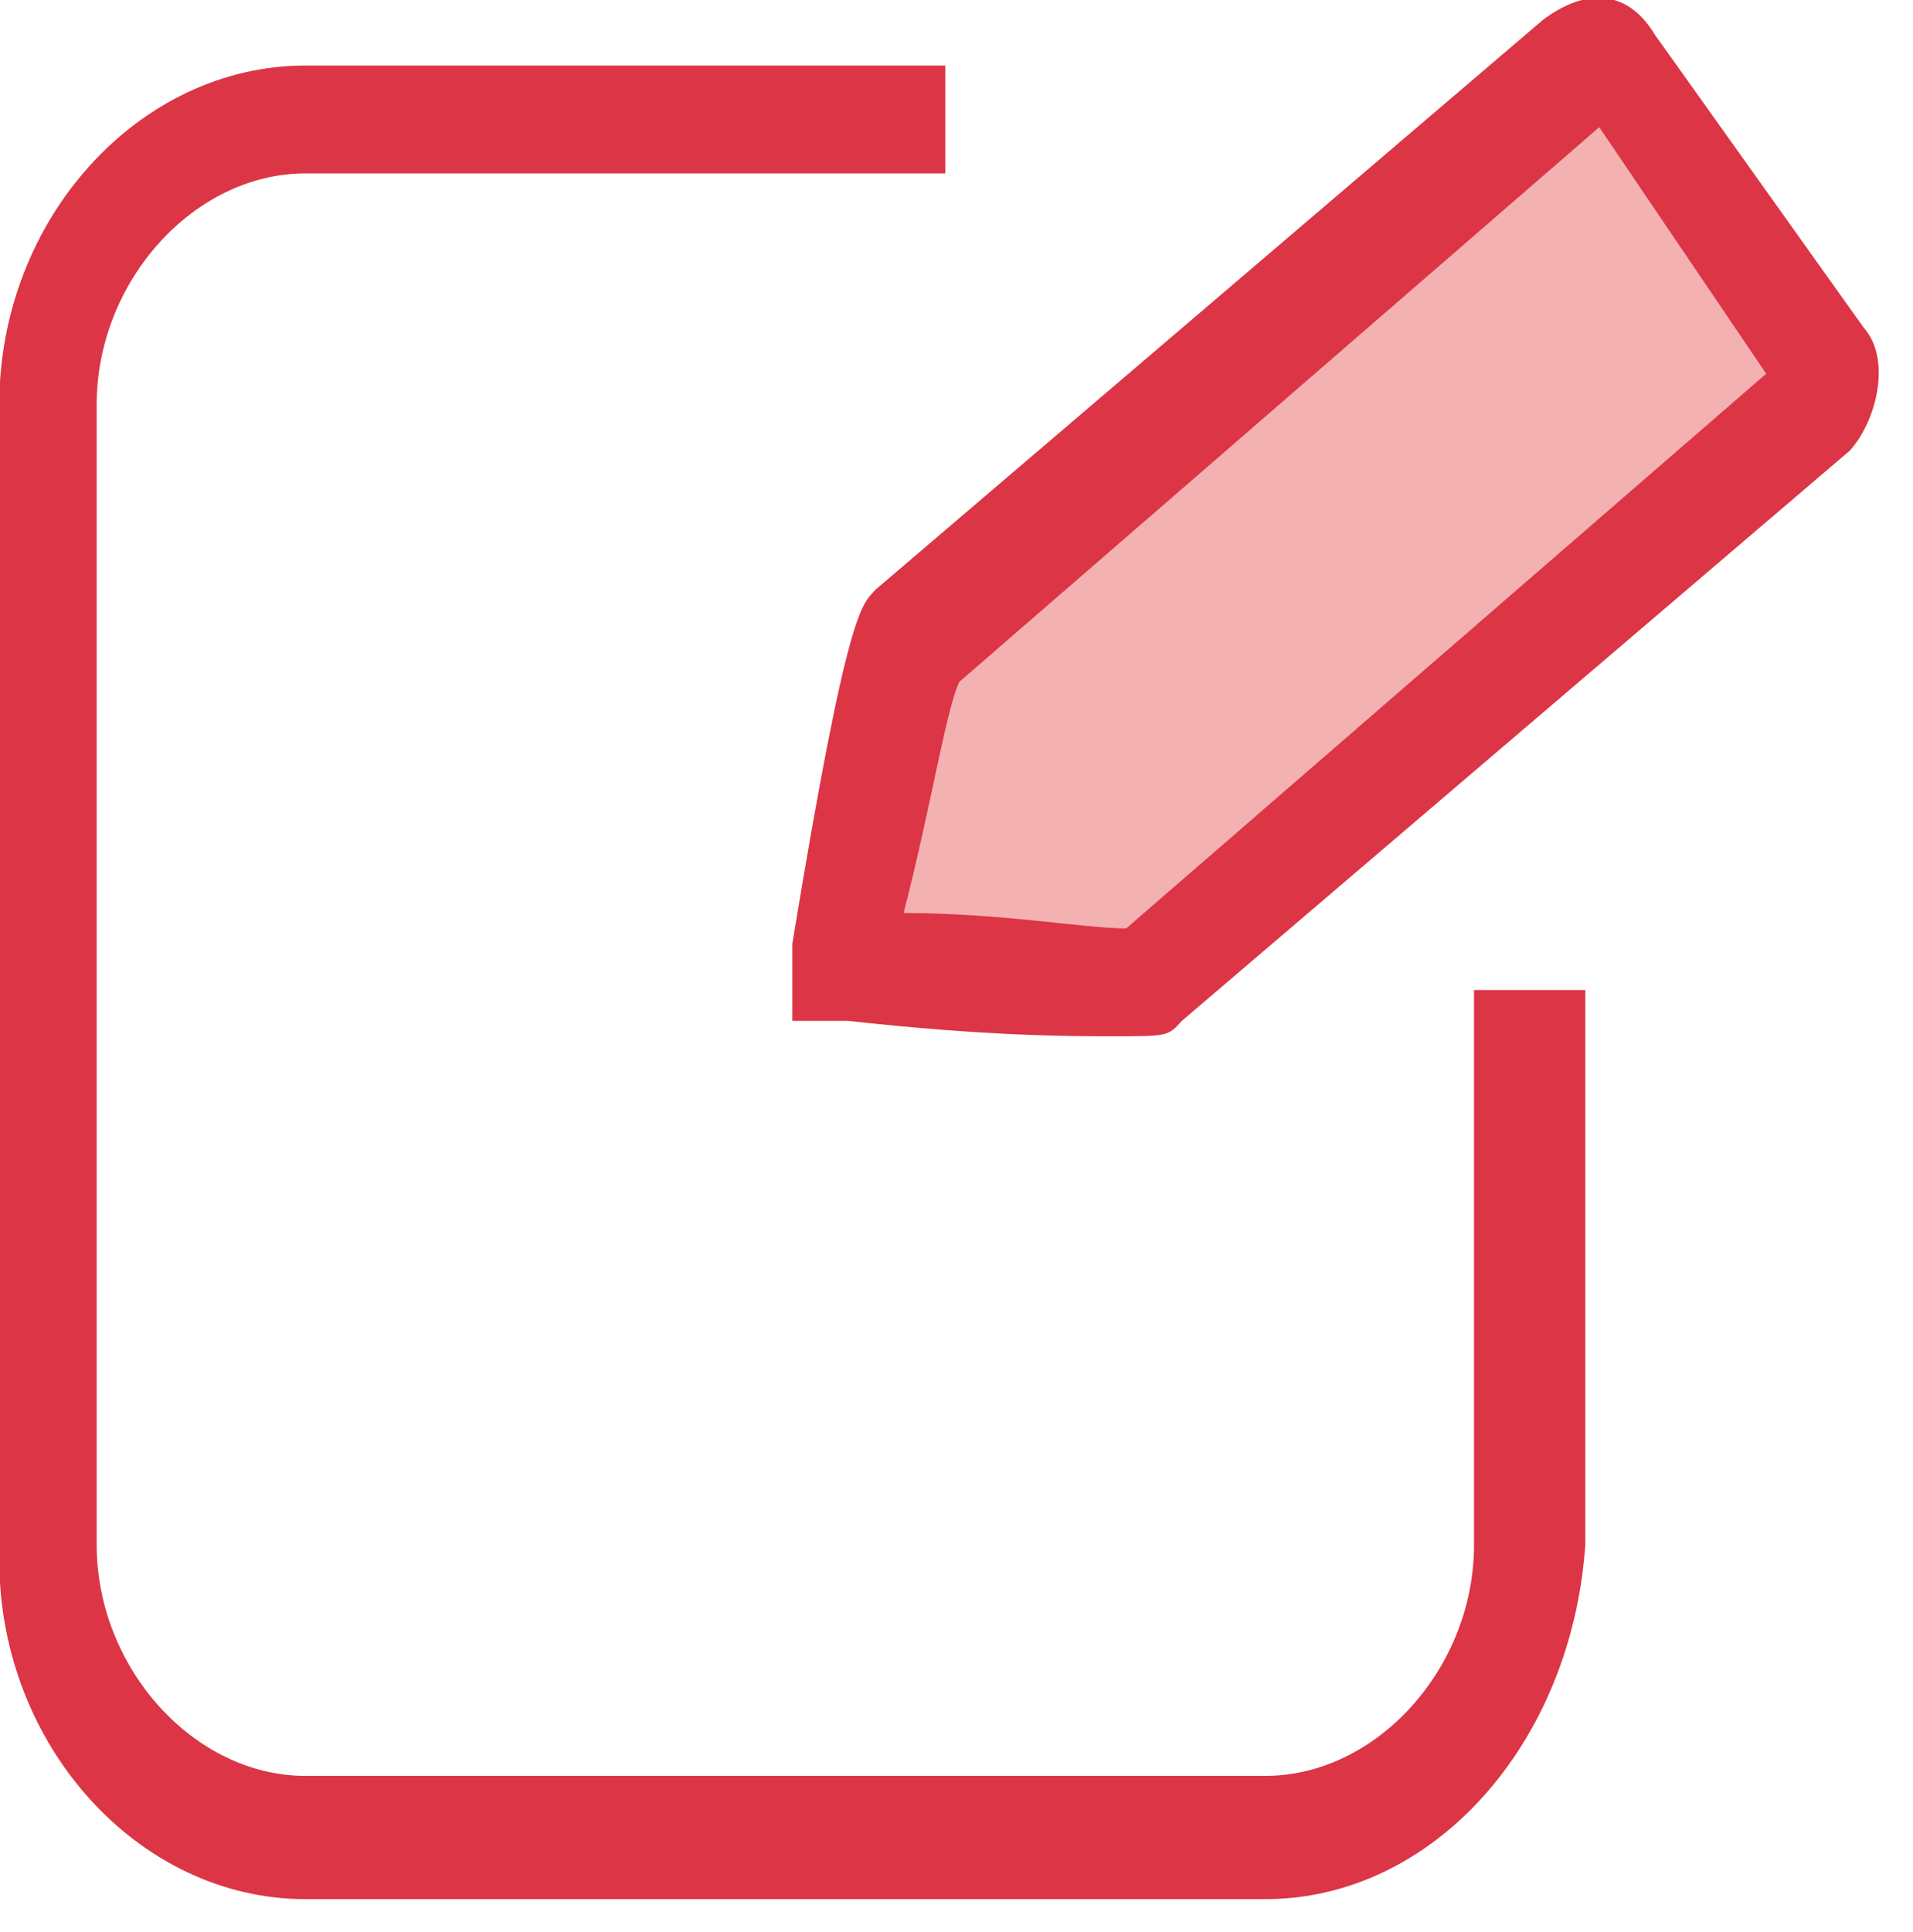 <?xml version="1.0" encoding="UTF-8" standalone="no"?>
<!-- Uploaded to: SVG Repo, www.svgrepo.com, Transformed by: SVG Repo Mixer Tools -->

<svg
   width="22"
   height="22.21"
   viewBox="0 0 28.16 28.429"
   class="icon"
   version="1.1"
   fill="#000000"
   id="svg3649"
   sodipodi:docname="accounting.svg"
   inkscape:version="1.2.2 (732a01da63, 2022-12-09)"
   xmlns:inkscape="http://www.inkscape.org/namespaces/inkscape"
   xmlns:sodipodi="http://sodipodi.sourceforge.net/DTD/sodipodi-0.dtd"
   xmlns="http://www.w3.org/2000/svg"
   xmlns:svg="http://www.w3.org/2000/svg">
  <defs
     id="defs3653" />
  <sodipodi:namedview
     id="namedview3651"
     pagecolor="#ffffff"
     bordercolor="#000000"
     borderopacity="0.25"
     inkscape:showpageshadow="2"
     inkscape:pageopacity="0.0"
     inkscape:pagecheckerboard="0"
     inkscape:deskcolor="#d1d1d1"
     showgrid="false"
     inkscape:zoom="1.28375"
     inkscape:cx="220.44791"
     inkscape:cy="353.26193"
     inkscape:window-width="2542"
     inkscape:window-height="1329"
     inkscape:window-x="0"
     inkscape:window-y="0"
     inkscape:window-maximized="0"
     inkscape:current-layer="svg3649" />
  <g
     id="SVGRepo_bgCarrier"
     stroke-width="0"
     transform="translate(-21.943,-62.948)" />
  <g
     id="SVGRepo_tracerCarrier"
     stroke-linecap="round"
     stroke-linejoin="round"
     transform="translate(-21.943,-62.948)" />
  <g
     id="SVGRepo_iconCarrier"
     transform="matrix(0.028,0,0,0.031,-0.625,-1.983)">
    <path
       d="M 687.543,965.486 H 182.857 c -87.771,0 -160.914,-73.143 -160.914,-160.914 V 256 c 0,-87.771 73.143,-160.914 160.914,-160.914 H 519.314 V 146.286 H 182.857 c -58.514,0 -109.714,51.2 -109.714,109.714 v 541.257 c 0,58.514 51.2,109.714 109.714,109.714 h 504.686 c 58.514,0 109.714,-51.2 109.714,-109.714 V 533.943 h 58.514 v 263.314 c -7.314,95.086 -80.457,168.229 -168.229,168.229 z"
       fill="#dc3545"
       id="path3642" />
    <path
       d="M 877.714,95.086 987.429,234.057 c 7.314,7.314 0,14.629 -7.314,21.943 L 629.029,526.629 c -7.314,7.314 -160.914,-7.314 -160.914,-7.314 0,0 29.257,-146.286 36.571,-153.6 L 855.771,95.086 c 7.314,-7.314 14.629,-7.314 21.943,0 z"
       fill="#f4b1b2"
       id="path3644" />
    <path
       d="m 607.086,555.886 c -21.943,0 -65.829,0 -138.971,-7.314 H 438.857 V 512 C 468.114,351.086 475.429,351.086 482.743,343.771 L 833.829,73.143 c 21.943,-14.629 43.886,-14.629 58.514,7.314 L 1002.057,219.429 c 14.629,14.629 7.314,43.886 -7.314,58.514 L 643.657,548.571 c -7.314,7.314 -7.314,7.314 -36.571,7.314 z M 497.371,497.371 c 51.2,0 95.086,7.314 117.029,7.314 L 950.857,241.371 863.086,124.343 526.629,387.657 C 519.314,402.286 512,446.171 497.371,497.371 Z"
       fill="#dc3545"
       id="path3646" />
  </g>
</svg>
